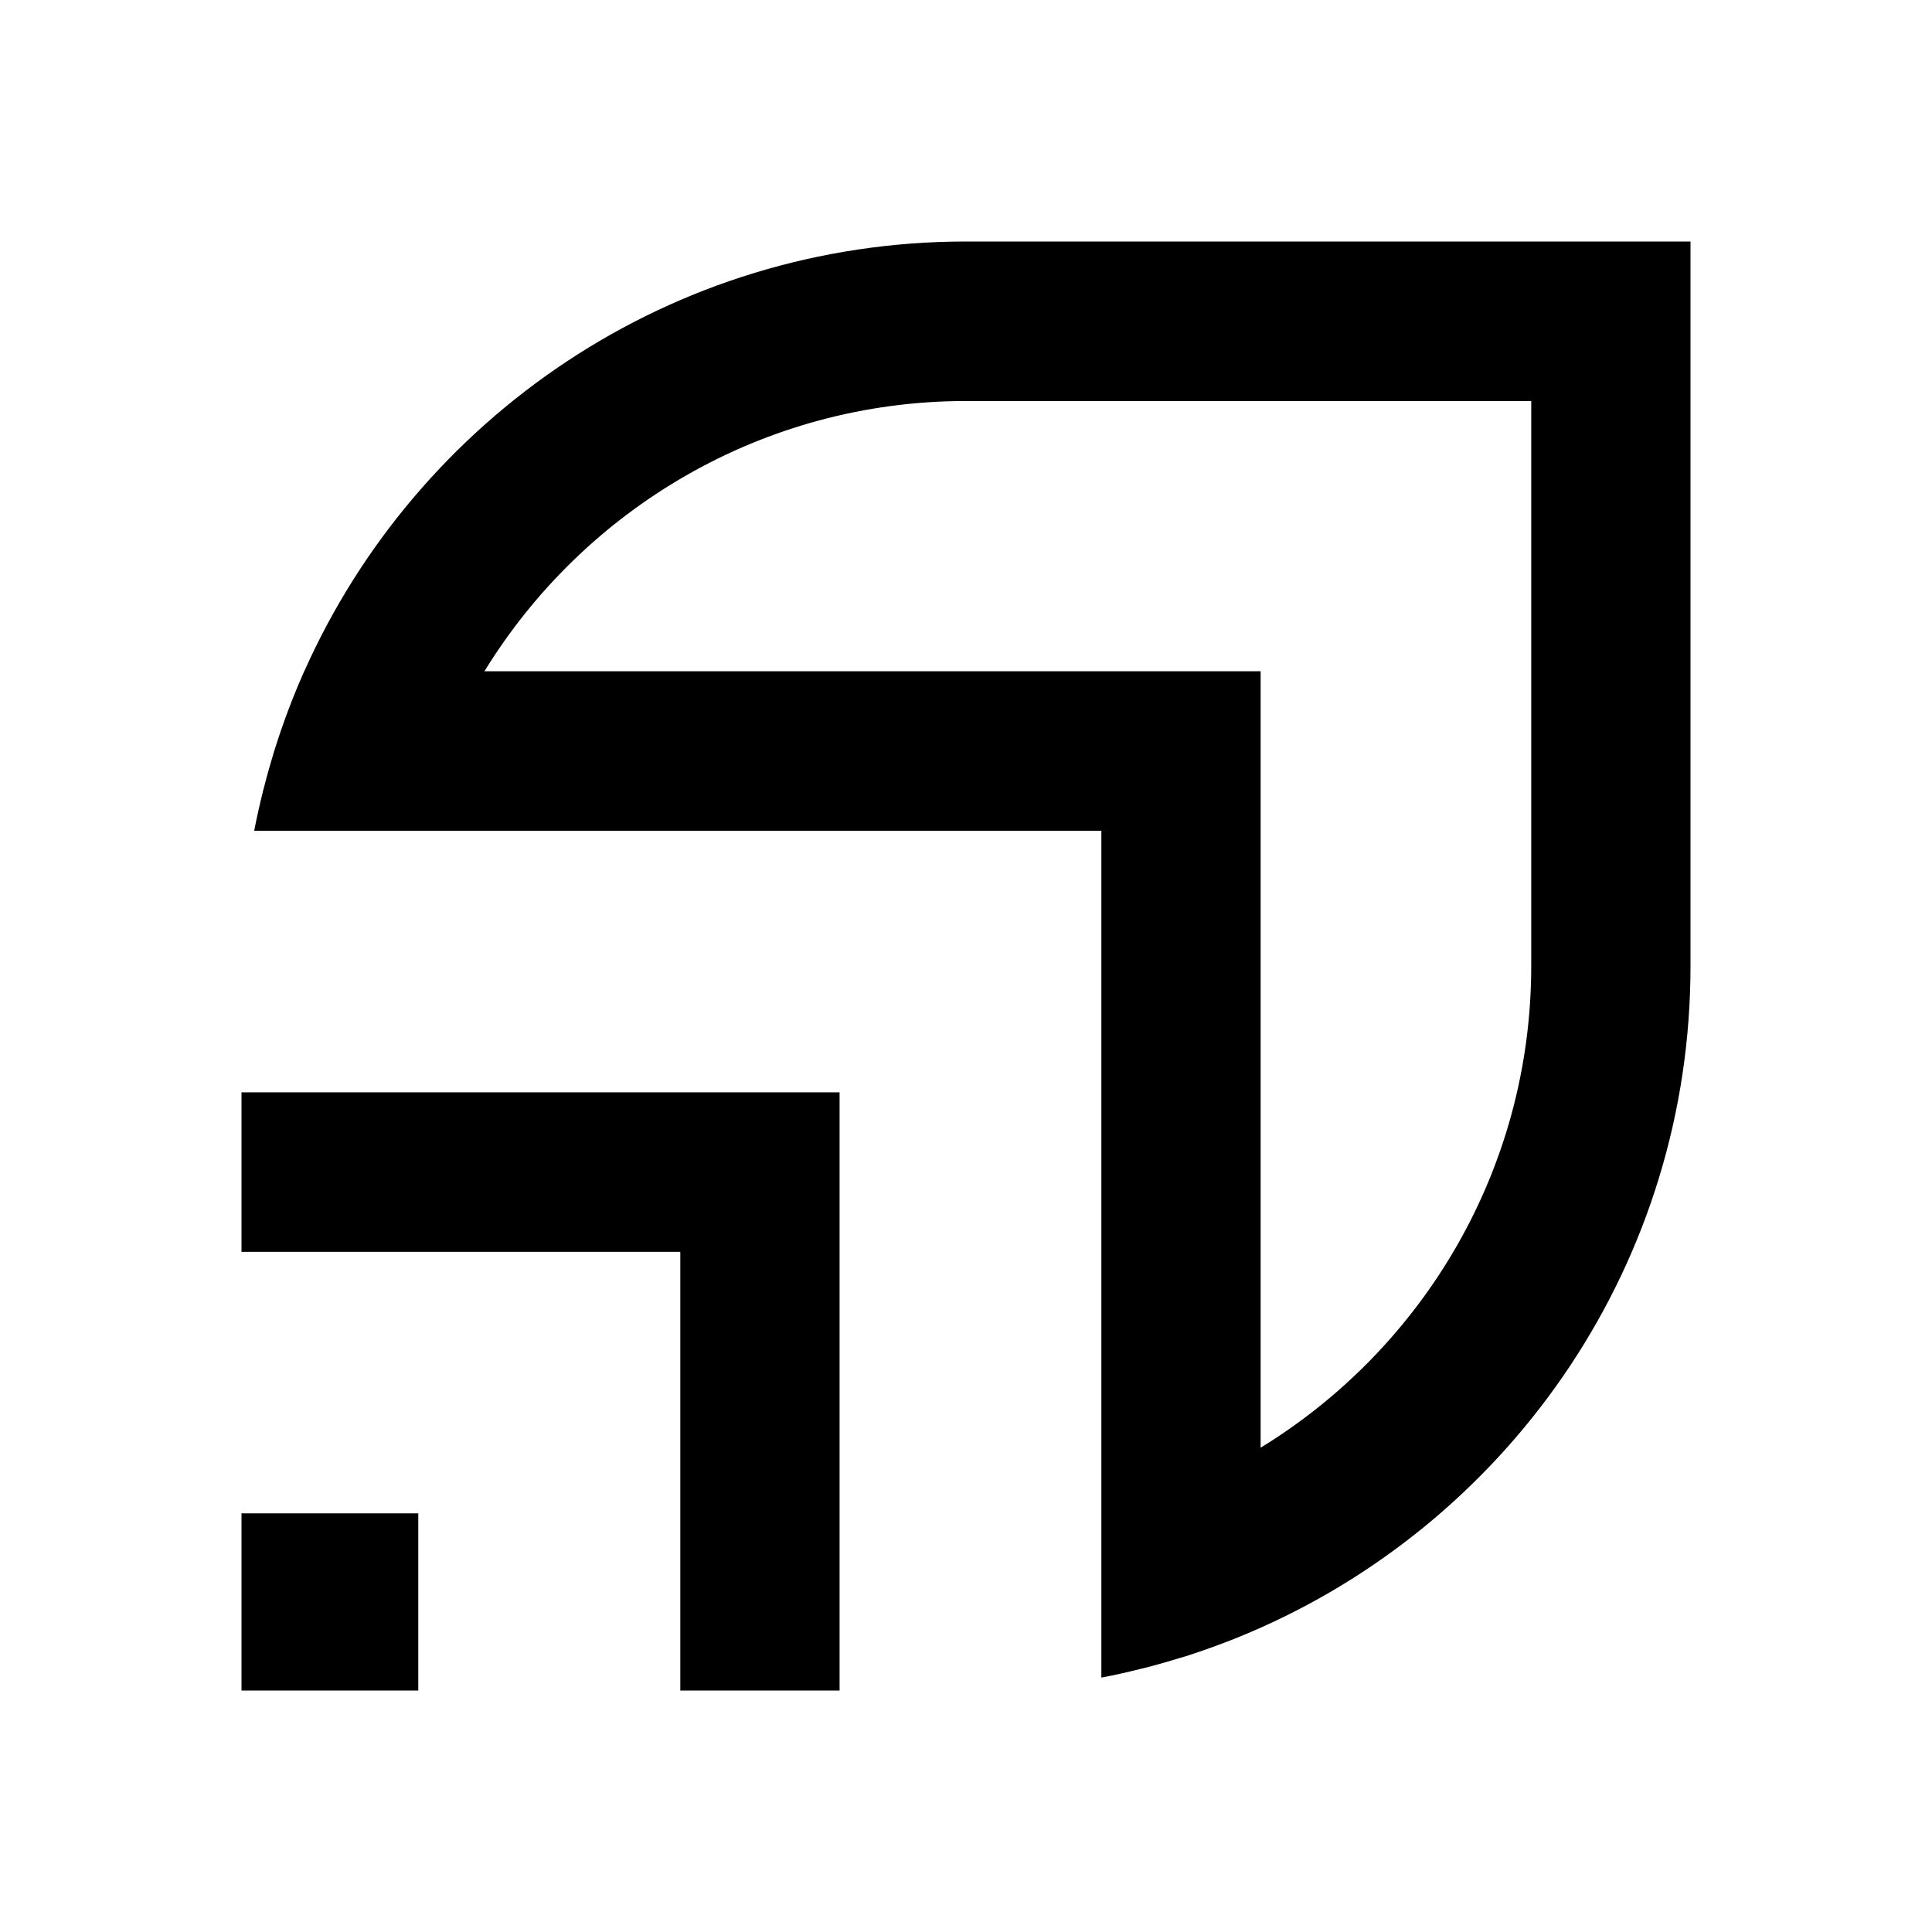 <svg width="16" height="16" viewBox="0 0 16 16" fill="none" xmlns="http://www.w3.org/2000/svg">
<g clip-path="url(#clip0_165_2364)">
<path d="M2 9.046V10.367H5.631H5.634V14H6.953V9.046H6.953H2Z" fill="black"/>
<path d="M2 12.533V13.997V14H3.464V12.533H2Z" fill="black"/>
<path d="M8.001 2C5.556 2 3.455 3.462 2.52 5.559H2.519C2.515 5.567 2.512 5.575 2.509 5.583C2.422 5.78 2.346 5.983 2.28 6.191C2.277 6.201 2.274 6.212 2.27 6.222C2.239 6.325 2.209 6.429 2.183 6.534C2.182 6.536 2.182 6.538 2.181 6.54C2.153 6.653 2.127 6.766 2.105 6.88H9.121V13.893C9.234 13.872 9.347 13.846 9.458 13.818C9.46 13.818 9.462 13.817 9.465 13.817C9.57 13.79 9.673 13.761 9.776 13.729C9.787 13.726 9.797 13.723 9.808 13.72C10.015 13.654 10.218 13.578 10.415 13.491C10.423 13.487 10.432 13.484 10.44 13.481V13.48C12.537 12.545 14 10.444 14 8V2H8.001ZM12.681 8C12.681 9.686 11.784 11.165 10.442 11.988V11.986C10.441 11.987 10.441 11.988 10.44 11.988V5.559H10.442H4.012C4.835 4.218 6.315 3.321 8.001 3.321H12.681L12.681 8Z" fill="black"/>
</g>
<defs>
<clipPath id="clip0_165_2364">
<rect width="12" height="12" fill="white" transform="translate(2 2)"/>
</clipPath>
</defs>
</svg>
